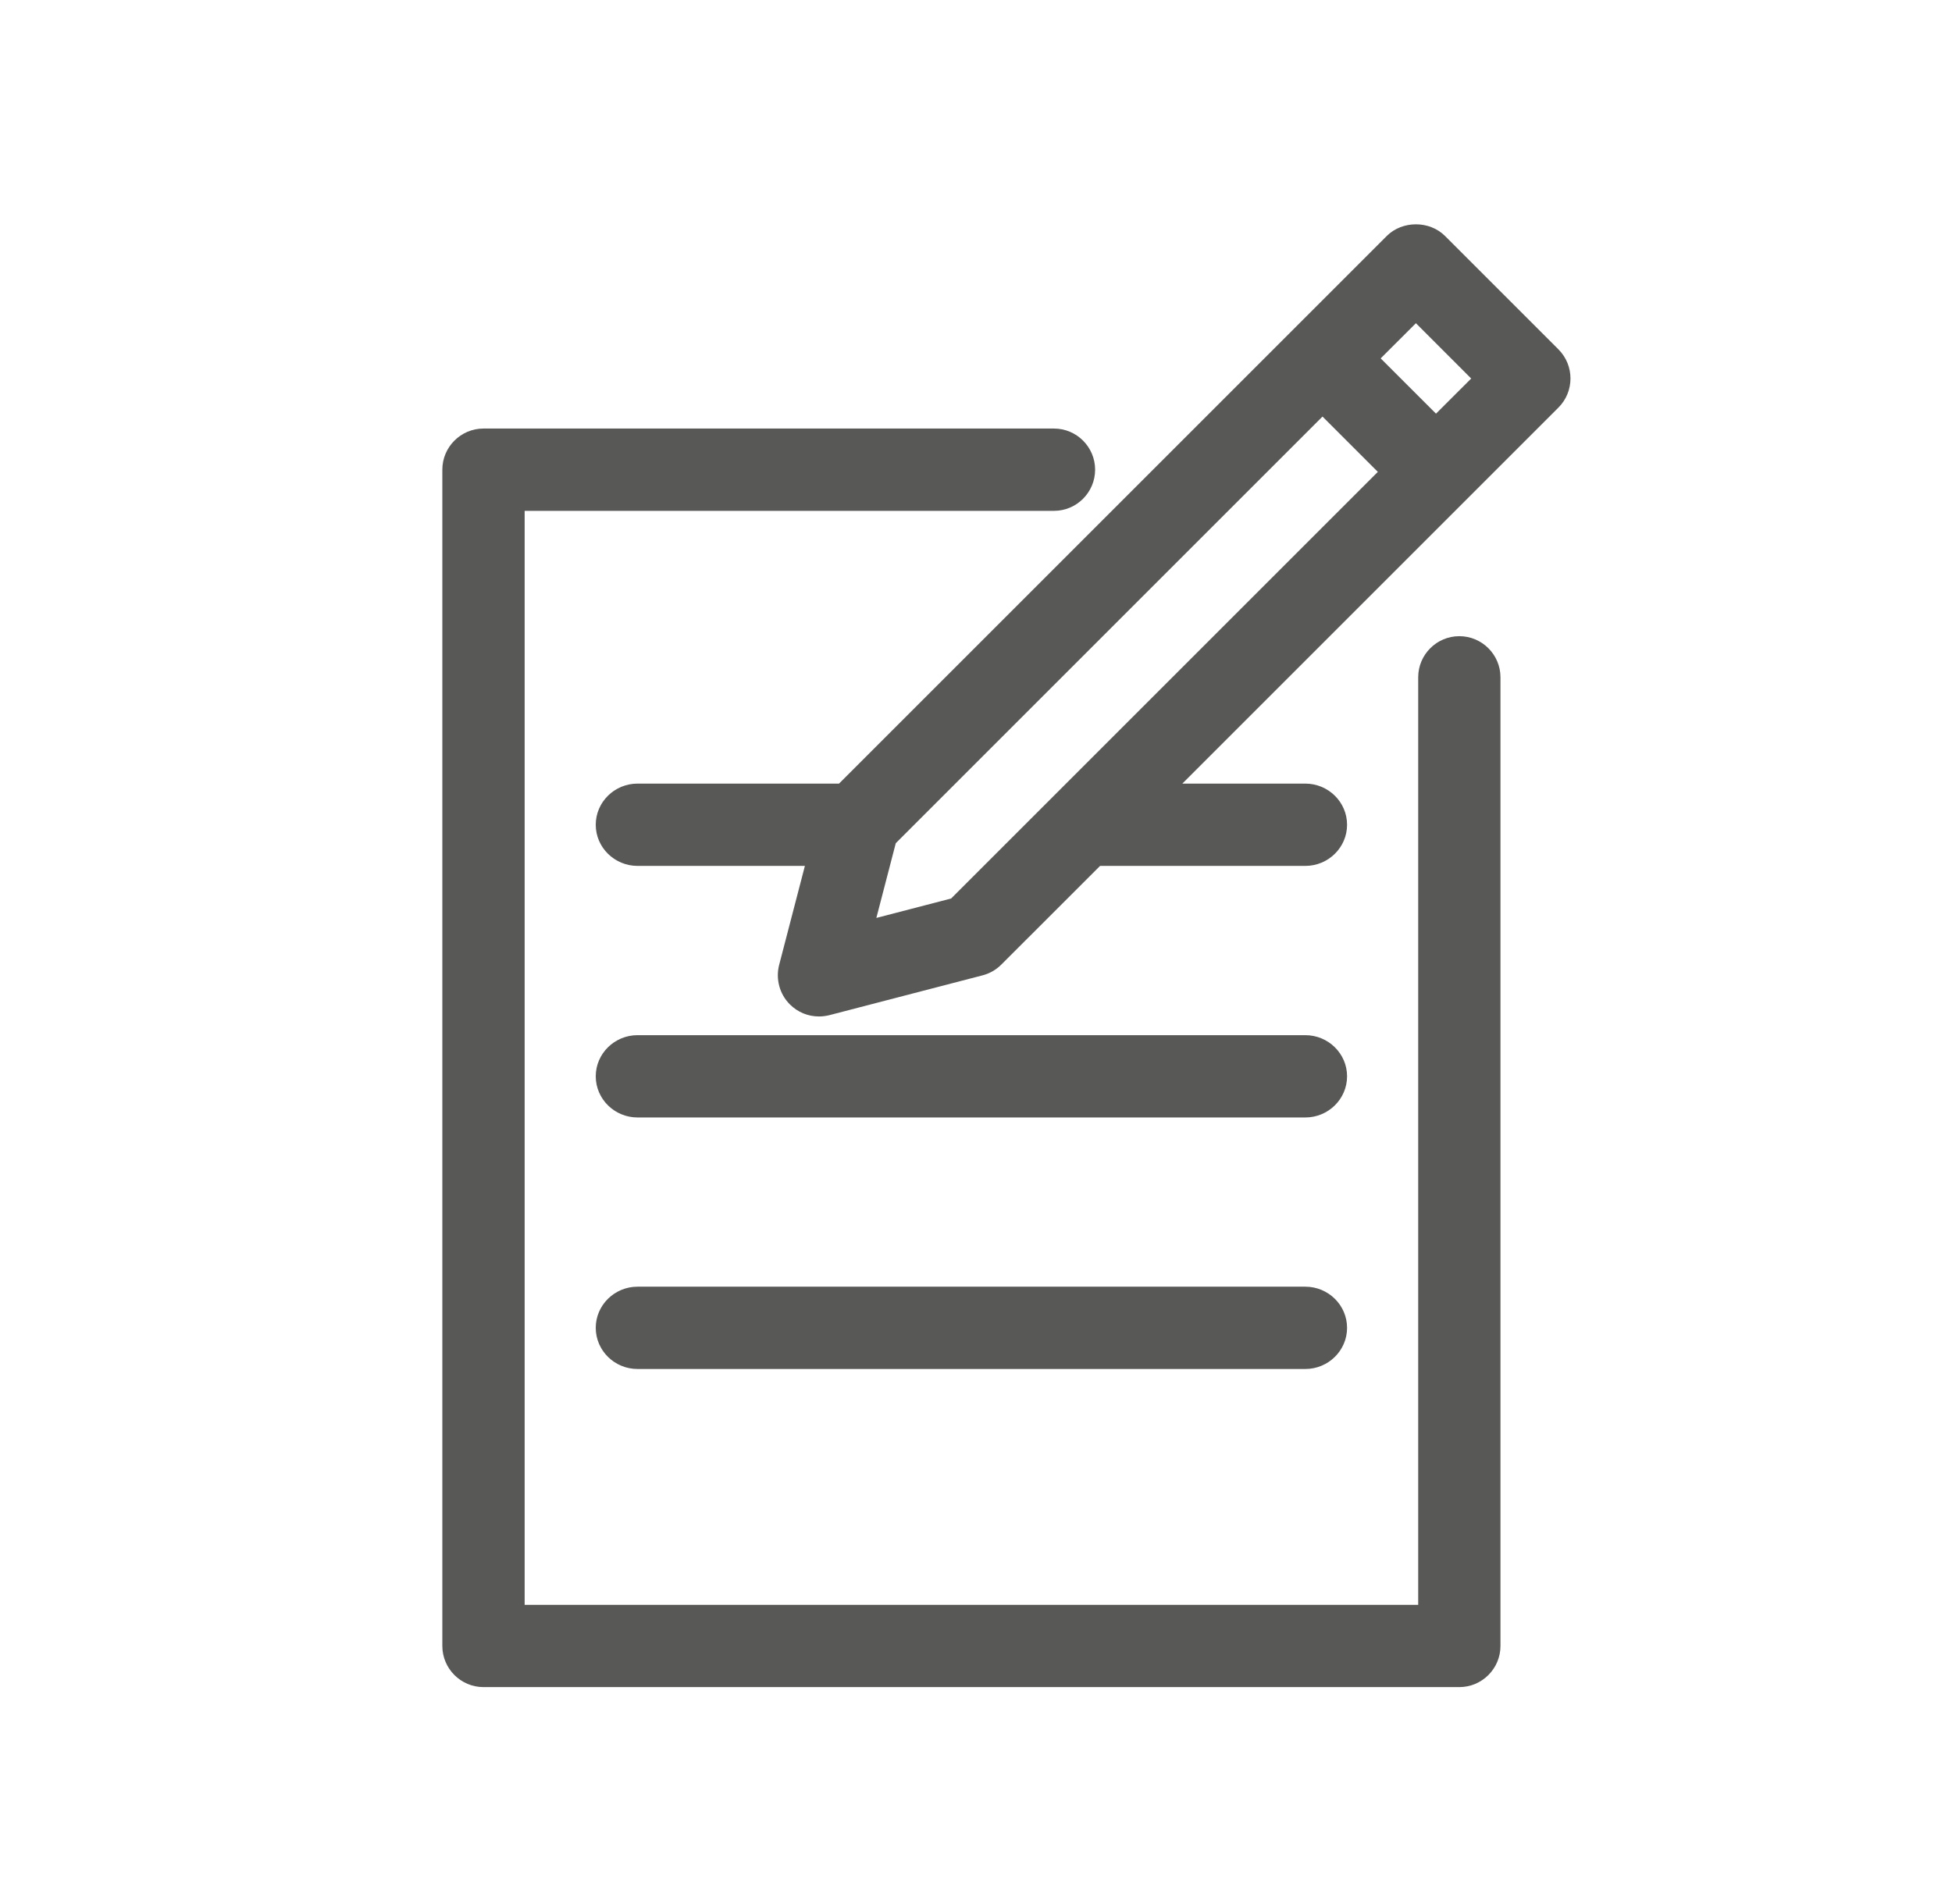 <?xml version="1.0" encoding="UTF-8" standalone="no"?><!DOCTYPE svg PUBLIC "-//W3C//DTD SVG 1.1//EN" "http://www.w3.org/Graphics/SVG/1.1/DTD/svg11.dtd"><svg width="100%" height="100%" viewBox="0 0 41 40" version="1.1" xmlns="http://www.w3.org/2000/svg" xmlns:xlink="http://www.w3.org/1999/xlink" xml:space="preserve" xmlns:serif="http://www.serif.com/" style="fill-rule:evenodd;clip-rule:evenodd;stroke-linejoin:round;stroke-miterlimit:1.414;"><rect id="icon-merkzettel" x="0.402" y="0" width="40" height="40" style="fill:none;"/><g><path d="M28.94,9.913l-8.963,8.963l-1.57,0.408l0.408,-1.57l8.963,-8.963l1.162,1.162Zm1.961,-1.961l-0.739,0.738l-1.162,-1.161l0.74,-0.739l1.161,1.162Zm1.833,-0.612l-2.383,-2.383c-0.327,-0.327 -0.897,-0.325 -1.223,0l-11.505,11.505l-4.232,0c-0.484,0 -0.878,0.388 -0.878,0.865c0,0.476 0.394,0.864 0.878,0.864l3.515,0l-0.541,2.081c-0.076,0.296 0.01,0.614 0.225,0.828c0.164,0.164 0.381,0.254 0.612,0.254c0.071,0 0.143,-0.009 0.217,-0.027l3.219,-0.837c0.149,-0.038 0.285,-0.117 0.394,-0.226l2.074,-2.073l4.311,0c0.483,0 0.877,-0.388 0.877,-0.864c0,-0.477 -0.394,-0.865 -0.877,-0.865l-2.583,0l7.9,-7.9c0.336,-0.336 0.337,-0.884 0,-1.222" style="fill:#585857;fill-rule:nonzero;"/><path d="M30.652,13.365c-0.477,0 -0.864,0.388 -0.864,0.863l0,19.487l-18.768,0l0,-22.983l11.118,0c0.476,0 0.864,-0.388 0.864,-0.865c0,-0.476 -0.388,-0.864 -0.864,-0.864l-11.983,0c-0.476,0 -0.864,0.388 -0.864,0.864l0,24.712c0,0.476 0.388,0.864 0.864,0.864l20.497,0c0.476,0 0.864,-0.388 0.864,-0.864l0,-20.351c0,-0.475 -0.388,-0.863 -0.864,-0.863" style="fill:#585857;fill-rule:nonzero;"/><path d="M27.417,27.031l-14.026,0c-0.484,0 -0.878,0.388 -0.878,0.864c0,0.477 0.394,0.865 0.878,0.865l14.026,0c0.483,0 0.877,-0.388 0.877,-0.864c0,-0.477 -0.394,-0.865 -0.877,-0.865" style="fill:#585857;fill-rule:nonzero;"/><path d="M27.417,21.747l-14.026,0c-0.484,0 -0.878,0.388 -0.878,0.864c0,0.477 0.394,0.865 0.878,0.865l14.026,0c0.483,0 0.877,-0.388 0.877,-0.865c0,-0.476 -0.394,-0.864 -0.877,-0.864" style="fill:#585857;fill-rule:nonzero;"/></g></svg>